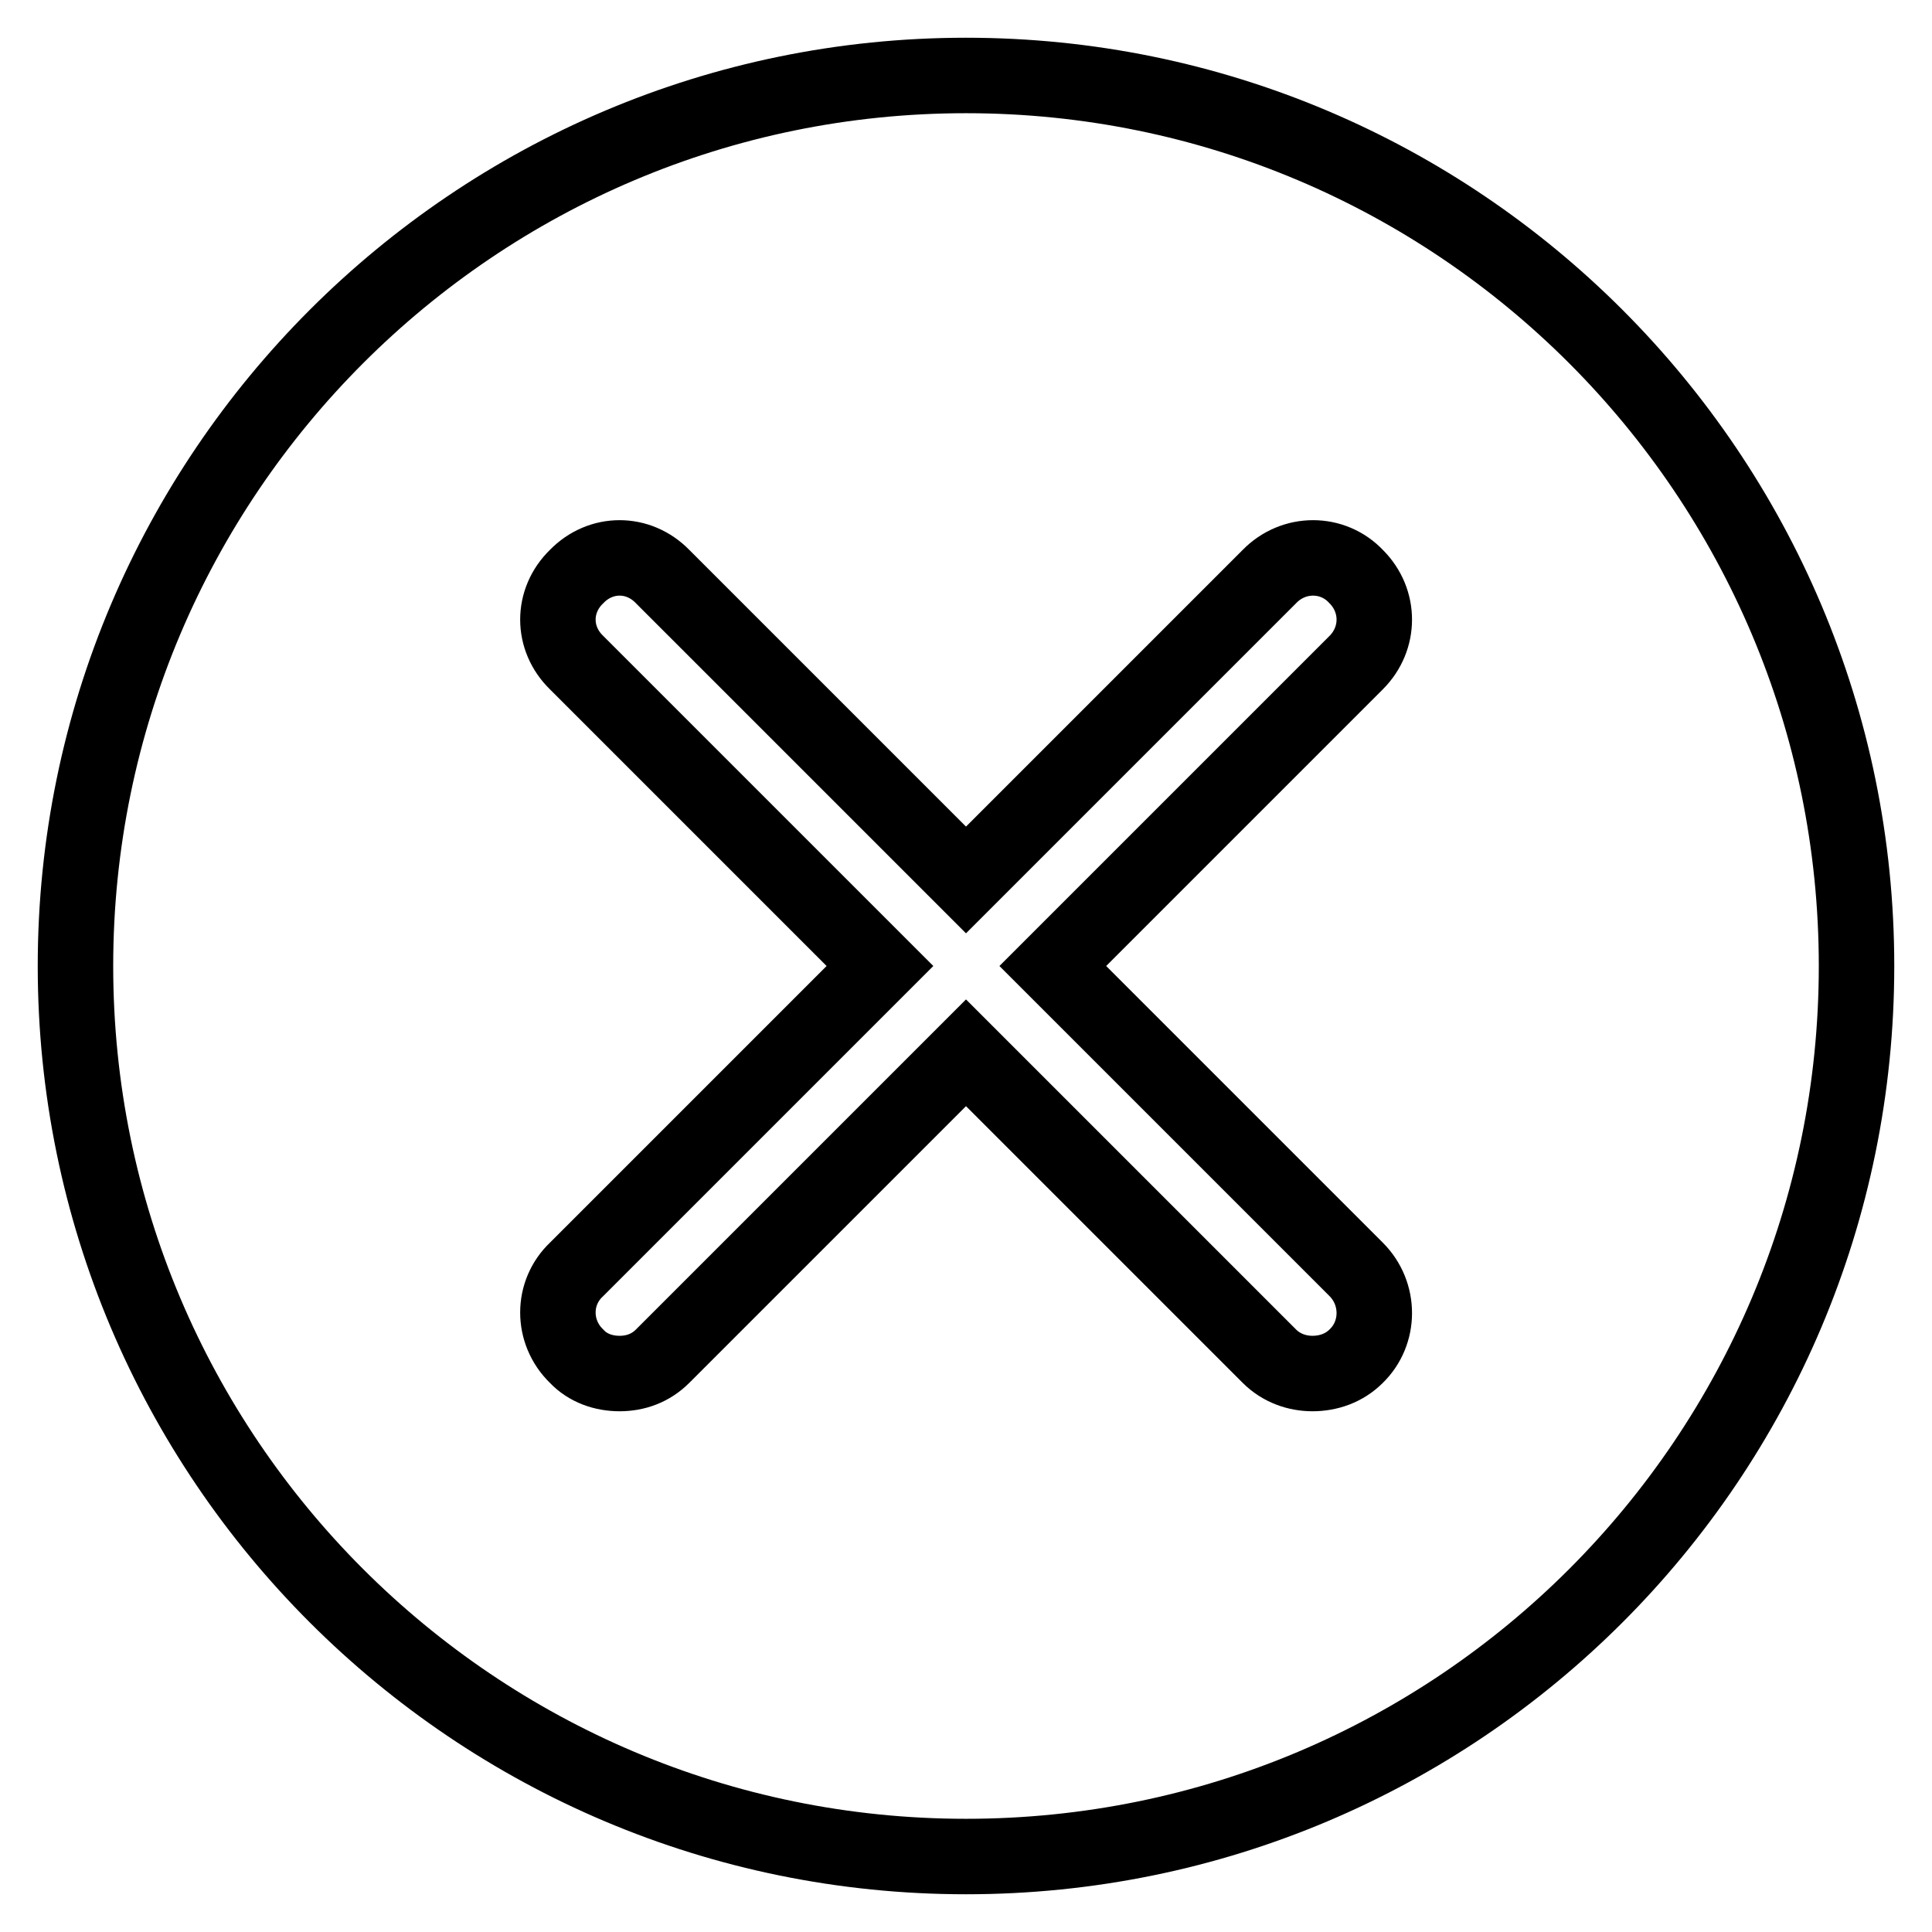 <?xml version="1.0" encoding="utf-8"?>
<!-- Svg Vector Icons : http://www.onlinewebfonts.com/icon -->
<!DOCTYPE svg PUBLIC "-//W3C//DTD SVG 1.1//EN" "http://www.w3.org/Graphics/SVG/1.1/DTD/svg11.dtd">
<svg version="1.1" xmlns="http://www.w3.org/2000/svg" xmlns:xlink="http://www.w3.org/1999/xlink" x="0px" y="0px" viewBox="0 0 256 256" enable-background="new 0 0 256 256" xml:space="preserve">
<g> <path stroke-width="10" fill-opacity="0" stroke="#000000"  d="M82.1,182c-2.1,0-4.2-0.7-5.7-2.3c-3.3-3.2-3.3-8.4,0-11.5l40.2-40.2L76.4,87.8c-3.3-3.2-3.3-8.2,0-11.4 c3.2-3.3,8.2-3.3,11.4,0l40.2,40.2l40.2-40.2c3.2-3.3,8.4-3.3,11.5,0c3.2,3.2,3.2,8.2,0,11.4L139.5,128l40.2,40.2 c3.2,3.2,3.2,8.4,0,11.5c-1.6,1.6-3.7,2.3-5.8,2.3c-2,0-4.1-0.7-5.7-2.3L128,139.5l-40.2,40.2C86.2,181.3,84.2,182,82.1,182 L82.1,182z M128,10C62.9,10,10,62.9,10,128c0,65.2,52.9,118,118,118c65.2,0,118-52.8,118-118C246,62.9,193.2,10,128,10L128,10z"/></g>
</svg>